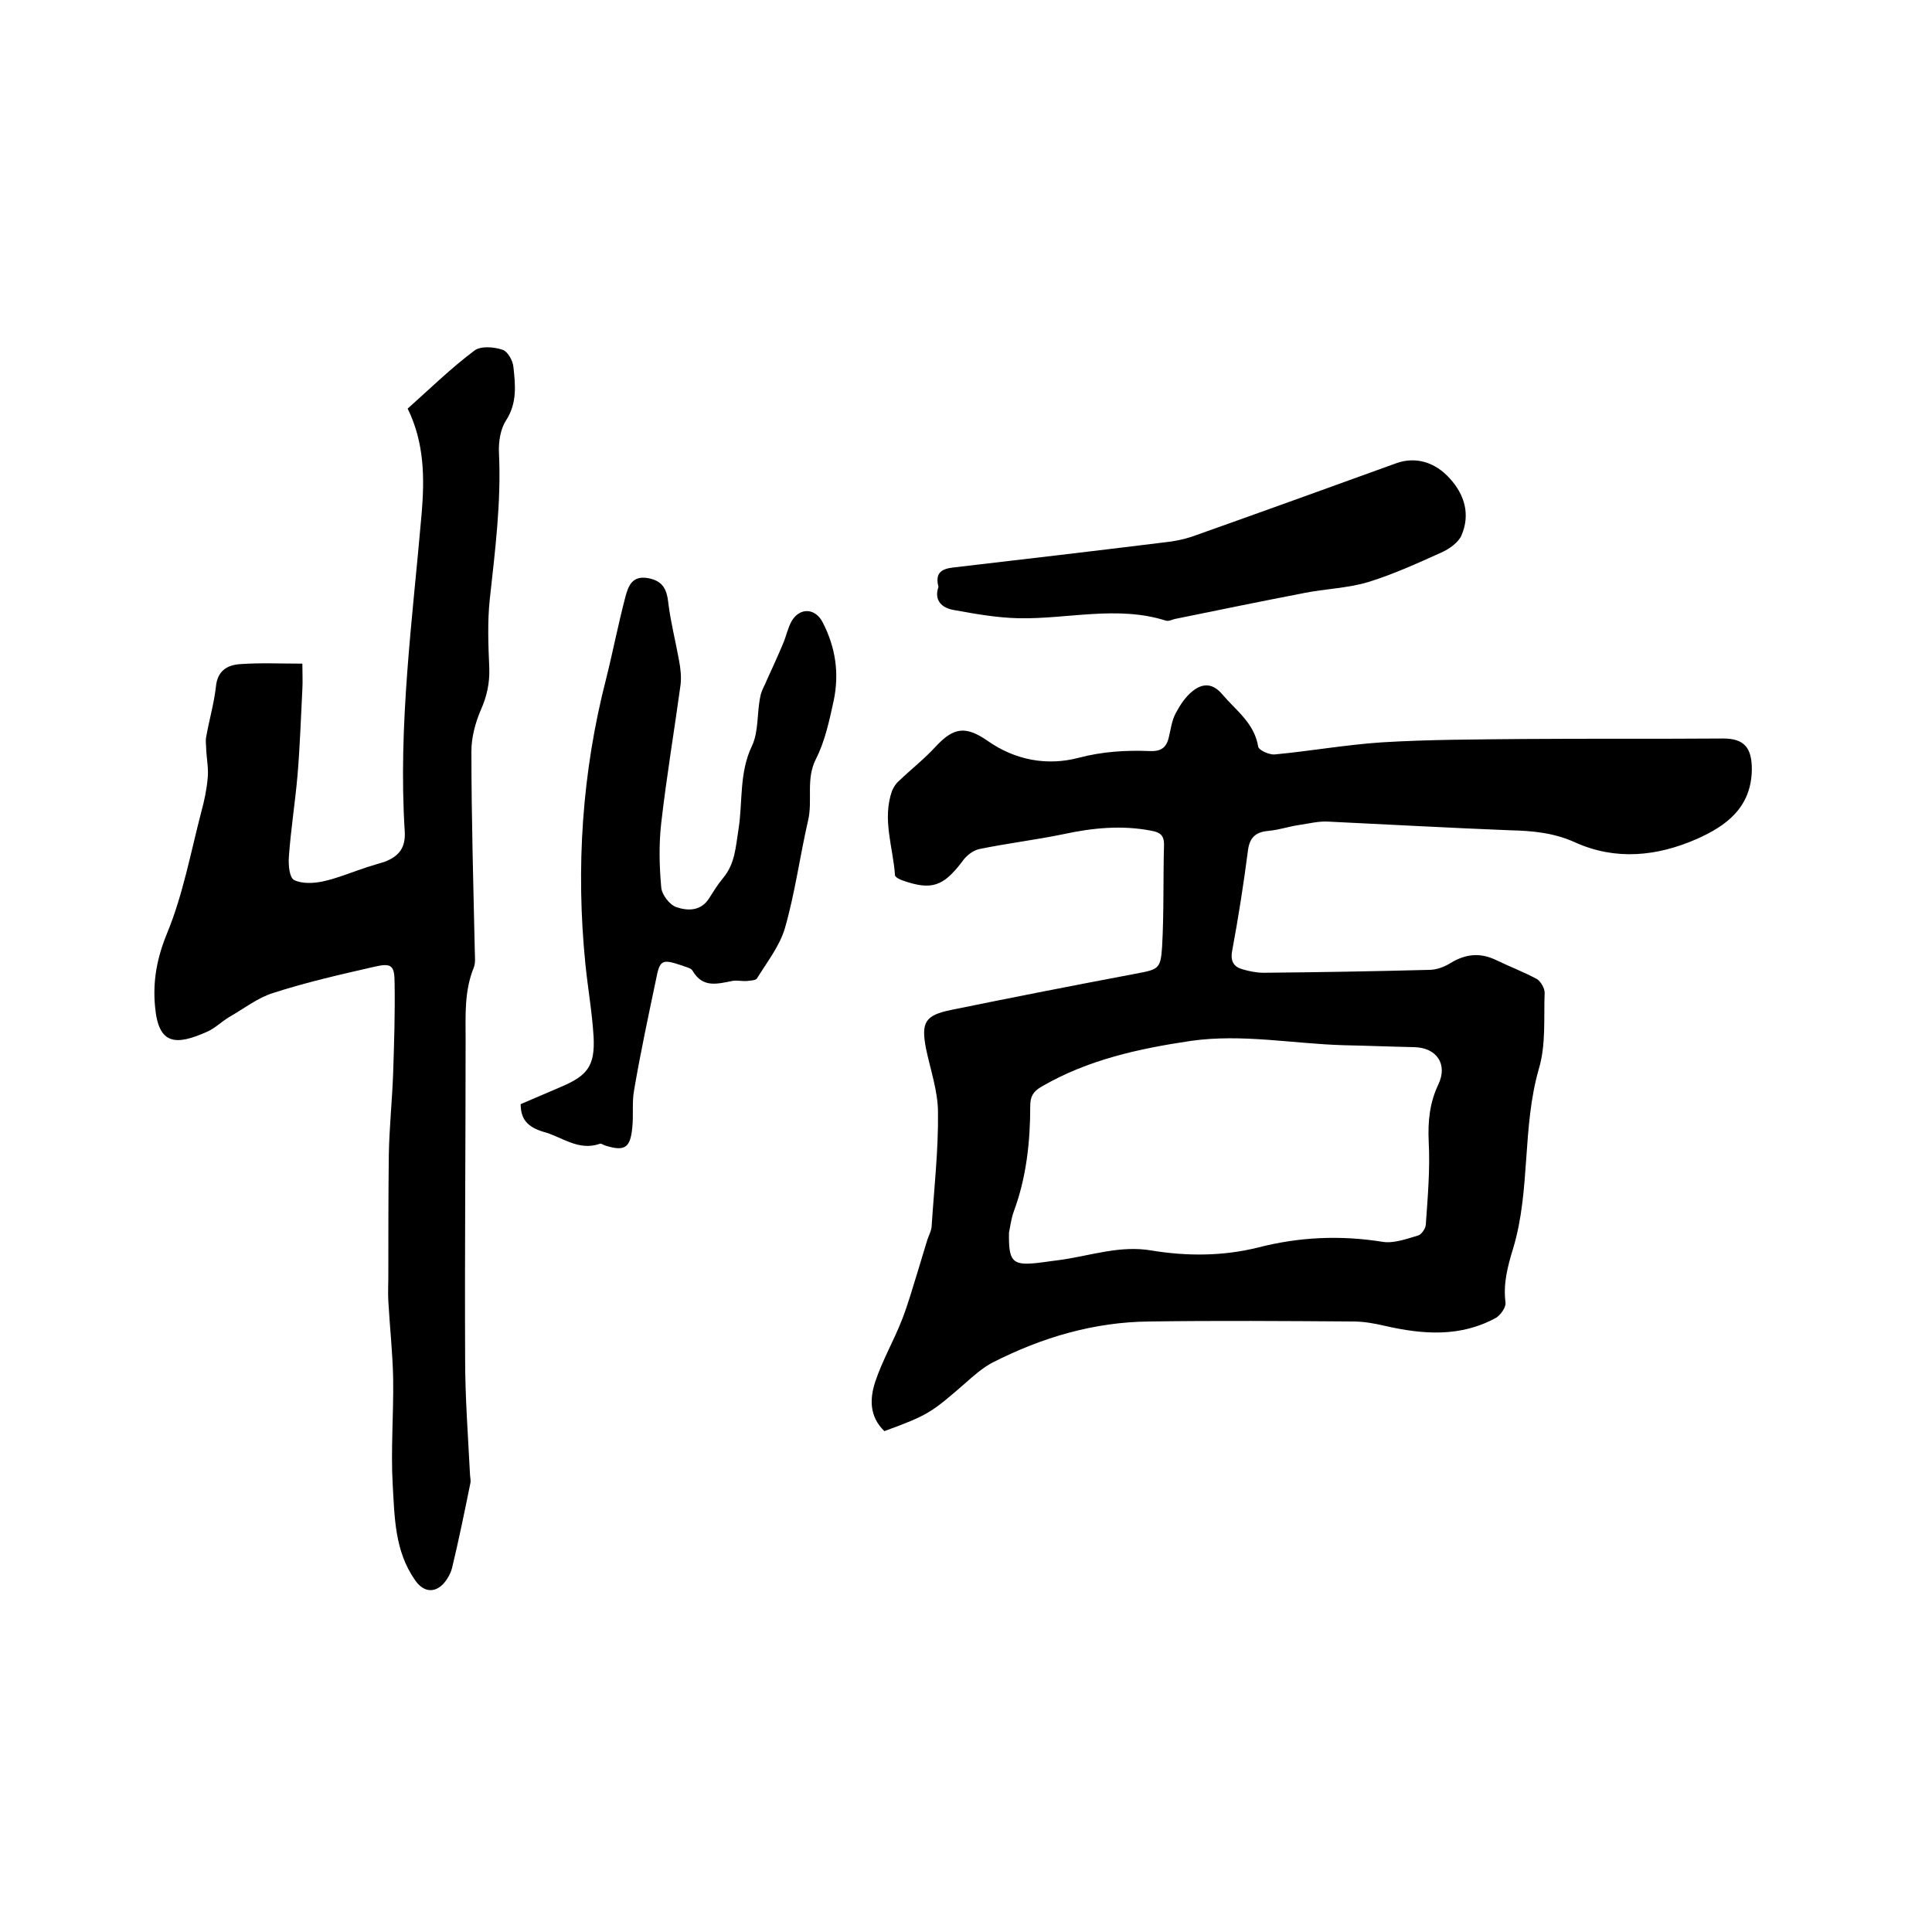 <svg enable-background="new 0 0 400 400" viewBox="0 0 400 400" xmlns="http://www.w3.org/2000/svg"><path d="m183.1 296.3c-3.2-3.1-3-6.8-1.9-10.2 1.5-4.5 3.9-8.6 5.6-13 1.2-3.1 2.1-6.3 3.1-9.5.7-2.2 1.3-4.4 2-6.6.3-1.1 1-2.2 1-3.3.5-7.8 1.4-15.6 1.3-23.4 0-4.4-1.6-8.9-2.5-13.3-1-5.3-.2-6.8 5.2-7.9 12.7-2.6 25.5-5.1 38.2-7.5 4.7-.9 5.2-.9 5.5-5.6.4-7.1.2-14.2.4-21.2 0-1.9-.9-2.5-2.6-2.8-6.1-1.2-12.2-.6-18.2.7-5.8 1.2-11.7 1.9-17.5 3.1-1.3.3-2.7 1.4-3.5 2.6-3.9 5.1-6.3 6-12.3 3.9-.6-.2-1.6-.7-1.6-1.1-.4-5.8-2.7-11.6-.6-17.5.3-.7.8-1.5 1.4-2 2.5-2.4 5.2-4.5 7.6-7.1 3.7-4 6.2-4.4 10.8-1.2 5.7 4 12.3 5.2 18.8 3.5 4.9-1.3 9.8-1.6 14.7-1.4 2.4.1 3.5-.7 4-2.9.4-1.6.6-3.4 1.4-4.9.9-1.7 2-3.4 3.5-4.6 2.1-1.7 4.2-1.7 6.2.7 2.8 3.3 6.6 5.9 7.4 10.8.1.7 2.3 1.7 3.4 1.6 7.4-.7 14.7-2 22.1-2.5 9.8-.6 19.6-.6 29.5-.7 13.8-.1 27.5 0 41.3-.1 4.4 0 5.9 2 5.9 6.4-.1 7.9-5.3 11.7-11.4 14.4-8.2 3.6-16.8 4.5-25.2.7-4.4-2-8.9-2.4-13.5-2.5-12.6-.5-25.1-1.2-37.7-1.8-1.9-.1-3.9.4-5.9.7-2.1.3-4.1 1-6.2 1.2-2.5.2-4 1.1-4.4 3.9-.9 7-2 14-3.3 21-.4 2.2.4 3.3 2.2 3.8 1.4.4 2.9.7 4.3.7 11.4-.1 22.8-.3 34.3-.6 1.5 0 3.1-.6 4.4-1.4 3.1-1.9 6.1-2.2 9.3-.7 2.9 1.4 5.8 2.5 8.6 4 .8.5 1.6 1.9 1.6 2.8-.2 5.3.3 10.8-1.2 15.8-3.5 12.2-1.7 25.1-5.3 37.1-1.2 3.9-2.1 7.4-1.6 11.3.1 1-1 2.5-1.9 3.1-7.4 4.1-15.2 3.5-23.1 1.7-2.1-.5-4.4-.9-6.5-.9-14.1-.1-28.2-.2-42.2 0-11.5.1-22.3 3.3-32.5 8.5-2.1 1.1-4 2.8-5.8 4.4-6.9 6-7.6 6.5-16.6 9.8zm25.8-41.1c-.1 6 .7 6.8 5.7 6.3 1.8-.2 3.6-.5 5.3-.7 6.1-.9 12.1-3 18.5-1.9 7.3 1.2 14.7 1.2 22-.6 8.5-2.2 17.1-2.6 25.8-1.2 2.3.4 5-.6 7.4-1.3.7-.2 1.6-1.5 1.6-2.3.4-5.7.9-11.4.6-17.1-.2-4.3.2-8.1 2-11.9 2-4.2-.4-7.6-5-7.7-4.9-.1-9.7-.3-14.6-.4-10.5-.3-21-2.4-31.6-.9-10.8 1.6-21.4 3.9-31 9.5-1.7 1-2.3 2-2.3 4 0 7.4-.8 14.8-3.4 21.8-.6 1.7-.8 3.5-1 4.4z"/><path d="m84.4 84.6c4.7-4.2 9-8.4 13.8-12 1.3-1 4-.8 5.8-.2 1.1.3 2.2 2.3 2.3 3.6.4 3.7.8 7.4-1.5 11-1.2 1.8-1.6 4.5-1.5 6.7.5 10.2-.8 20.3-1.9 30.4-.5 4.7-.3 9.5-.1 14.2.1 3.2-.5 5.9-1.8 8.8-1.1 2.6-1.9 5.6-1.9 8.4 0 13.8.4 27.5.7 41.3 0 1.2.2 2.4-.2 3.5-2 4.9-1.7 9.9-1.7 15 0 22-.2 44-.1 66.1 0 7.9.6 15.8 1 23.7 0 .6.2 1.3.1 1.9-1.2 5.9-2.4 11.8-3.8 17.6-.3 1.2-1 2.4-1.8 3.3-2 2.1-4.3 1.6-5.9-.8-4.2-6-4.2-13-4.6-19.8-.4-7.2.2-14.5.1-21.8-.1-5.4-.7-10.7-1-16.1-.1-1.7 0-3.3 0-5 0-8.4 0-16.9.1-25.3.1-5.7.7-11.3.9-17 .2-6.1.4-12.3.3-18.4 0-3.9-.6-4.4-4.4-3.5-7 1.6-14 3.2-20.8 5.4-3.2 1-6.1 3.3-9.1 5-1.5.9-2.9 2.3-4.5 3-6.5 2.9-10.1 2.8-10.8-5.2-.5-5.3.4-10.1 2.5-15.2 3.3-8 4.9-16.8 7.1-25.2.6-2.2 1.1-4.6 1.3-6.9.2-1.9-.2-3.9-.3-5.8 0-.9-.2-1.9 0-2.8.6-3.4 1.6-6.8 2-10.3.3-3.3 2.3-4.5 5-4.7 4.2-.3 8.4-.1 12.9-.1 0 2 .1 3.7 0 5.3-.3 5.9-.5 11.8-1 17.8-.5 5.7-1.4 11.3-1.8 17-.1 1.6.1 4.2 1.1 4.7 1.6.8 4 .7 5.9.3 3.2-.7 6.2-2 9.3-3 1.2-.4 2.4-.7 3.6-1.1 2.8-1.1 4.3-2.8 4.1-6.2-1.4-22.1 1.6-43.9 3.5-65.9.6-7.2.6-14.6-2.9-21.7z"/><path d="m107.8 228.6c2.8-1.2 5.6-2.4 8.4-3.6 5.4-2.3 7-4.3 6.7-10.3-.3-5.1-1.2-10.1-1.7-15.1-2-19.9-.7-39.7 4.3-59.1 1.4-5.6 2.5-11.3 4-17 .6-2.2 1.4-4.4 4.7-3.8 3.2.6 3.9 2.5 4.2 5.4.5 3.9 1.5 7.8 2.2 11.7.3 1.6.5 3.4.3 5-1.3 9.5-2.9 19-4 28.6-.5 4.4-.4 8.9 0 13.3.1 1.5 1.7 3.6 3.1 4.1 2.3.8 5.1.9 6.8-1.8.9-1.4 1.8-2.9 2.9-4.2 2.5-3 2.6-6.4 3.2-10.1.9-5.7.1-11.7 2.8-17.3 1.4-3 1-6.8 1.7-10.1.2-1.3 1-2.5 1.5-3.8 1.1-2.4 2.2-4.8 3.2-7.2.7-1.6 1-3.3 1.8-4.7 1.7-2.9 4.9-2.7 6.4.2 2.7 5.2 3.5 10.6 2.3 16.3-.9 4.1-1.8 8.4-3.7 12.1-2.1 4.2-.6 8.5-1.6 12.7-1.7 7.4-2.7 15-4.8 22.3-1.1 3.7-3.7 7-5.8 10.4-.3.4-1.3.4-2 .5-1 .1-2.1-.2-3.1 0-3.1.6-6.1 1.5-8.2-2.1-.3-.6-1.5-.8-2.2-1.1-4.2-1.4-4.6-1.2-5.4 3-1.6 7.6-3.2 15.1-4.5 22.7-.5 2.6-.1 5.3-.4 7.9-.4 4.2-1.6 4.9-5.5 3.7-.4-.1-.9-.5-1.2-.4-4.5 1.6-7.9-1.5-11.8-2.5-3.2-1-4.6-2.6-4.6-5.7z"/><path d="m194.3 121.5c-.7-2.7.4-3.7 3-4 14.6-1.7 29.1-3.4 43.7-5.2 2-.2 4-.6 5.8-1.2 14.1-5 28.2-10.1 42.3-15.2 3.9-1.4 8-.3 11.1 3.2 3.1 3.4 4.2 7.5 2.4 11.7-.6 1.5-2.6 2.9-4.2 3.6-4.9 2.2-9.9 4.5-15.1 6.1-4.3 1.3-9 1.4-13.4 2.3-8.8 1.7-17.6 3.5-26.4 5.3-.7.1-1.5.6-2.1.4-10.1-3.2-20.3-.3-30.5-.5-4.5-.1-9-.9-13.4-1.7-2.4-.4-4.2-1.9-3.2-4.8z"/></svg>
